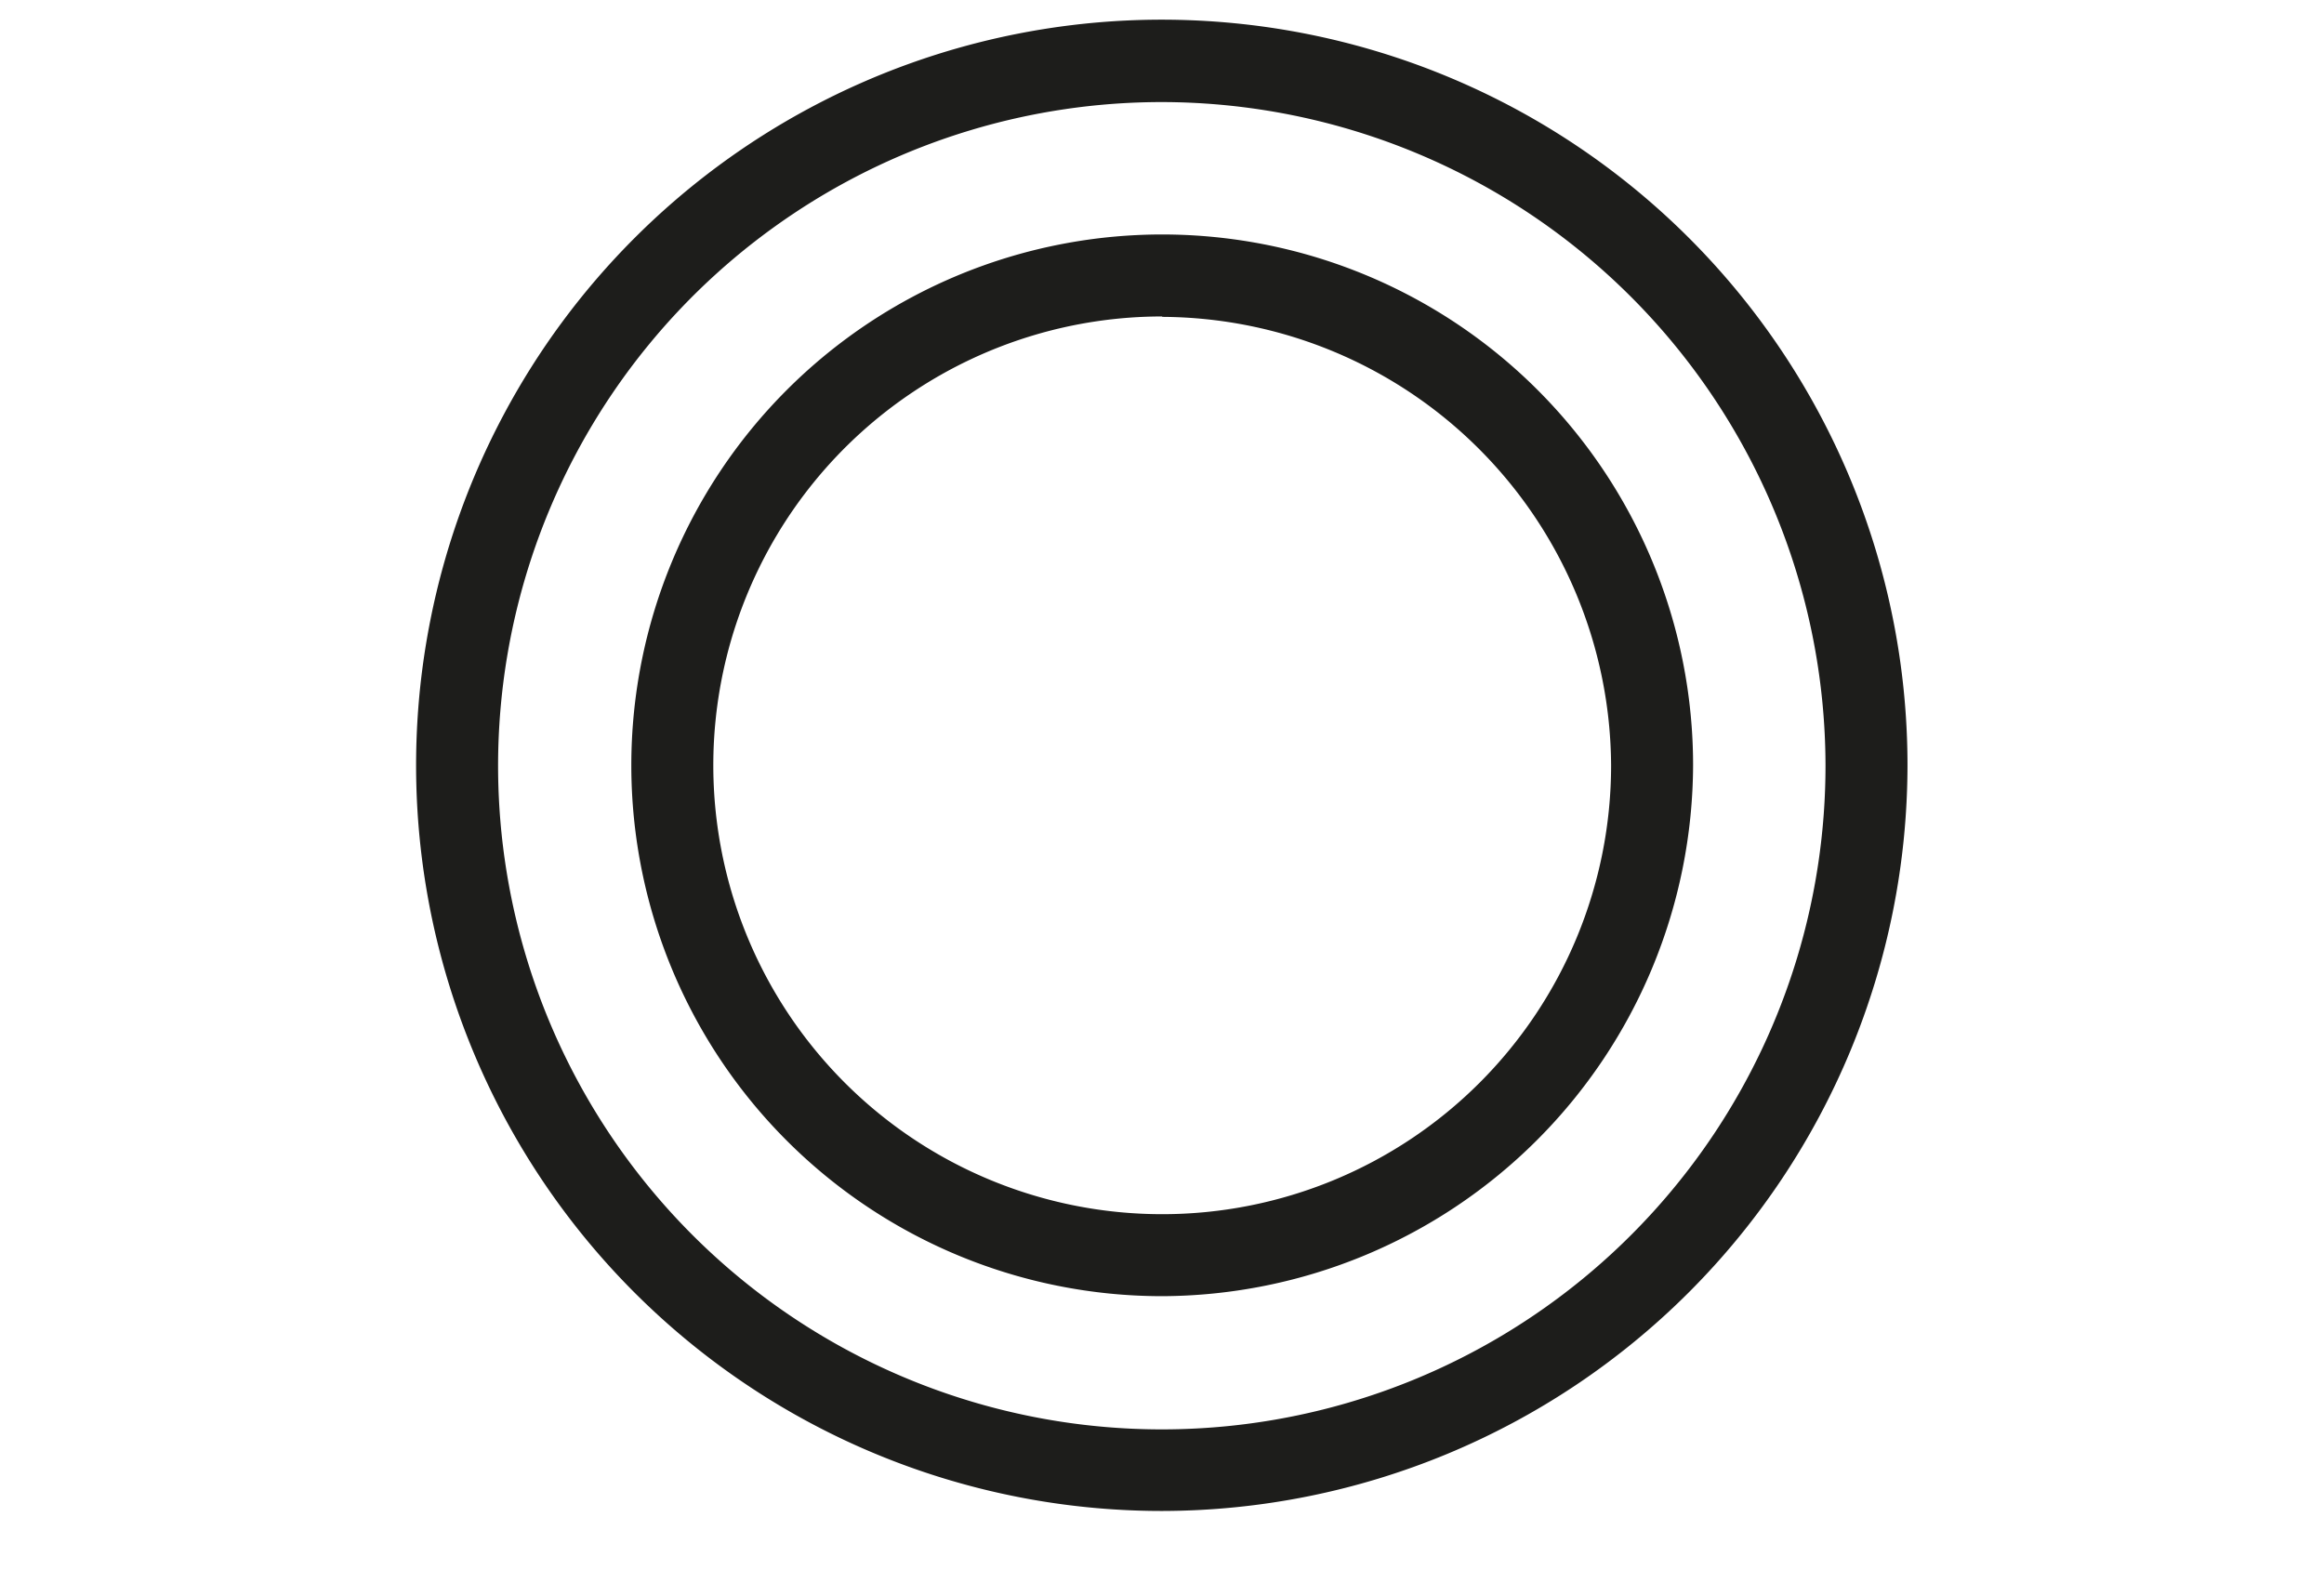 <svg xmlns="http://www.w3.org/2000/svg" viewBox="0 0 56.69 38.61"><defs><style>.cls-1{fill:#1d1d1b;}</style></defs><title>etru-icon-center-empty</title><g id="Livello_1" data-name="Livello 1"><path class="cls-1" d="M28.35,36.86A18.19,18.19,0,1,1,46.53,18.67,18.21,18.21,0,0,1,28.35,36.86Zm0-34.37A16.19,16.19,0,1,0,44.53,18.67,16.21,16.21,0,0,0,28.35,2.49Zm0,29.13A12.95,12.95,0,1,1,41.3,18.67,13,13,0,0,1,28.35,31.62Zm0-23.9A10.95,10.95,0,1,0,39.3,18.67,11,11,0,0,0,28.35,7.73Z"/></g></svg>